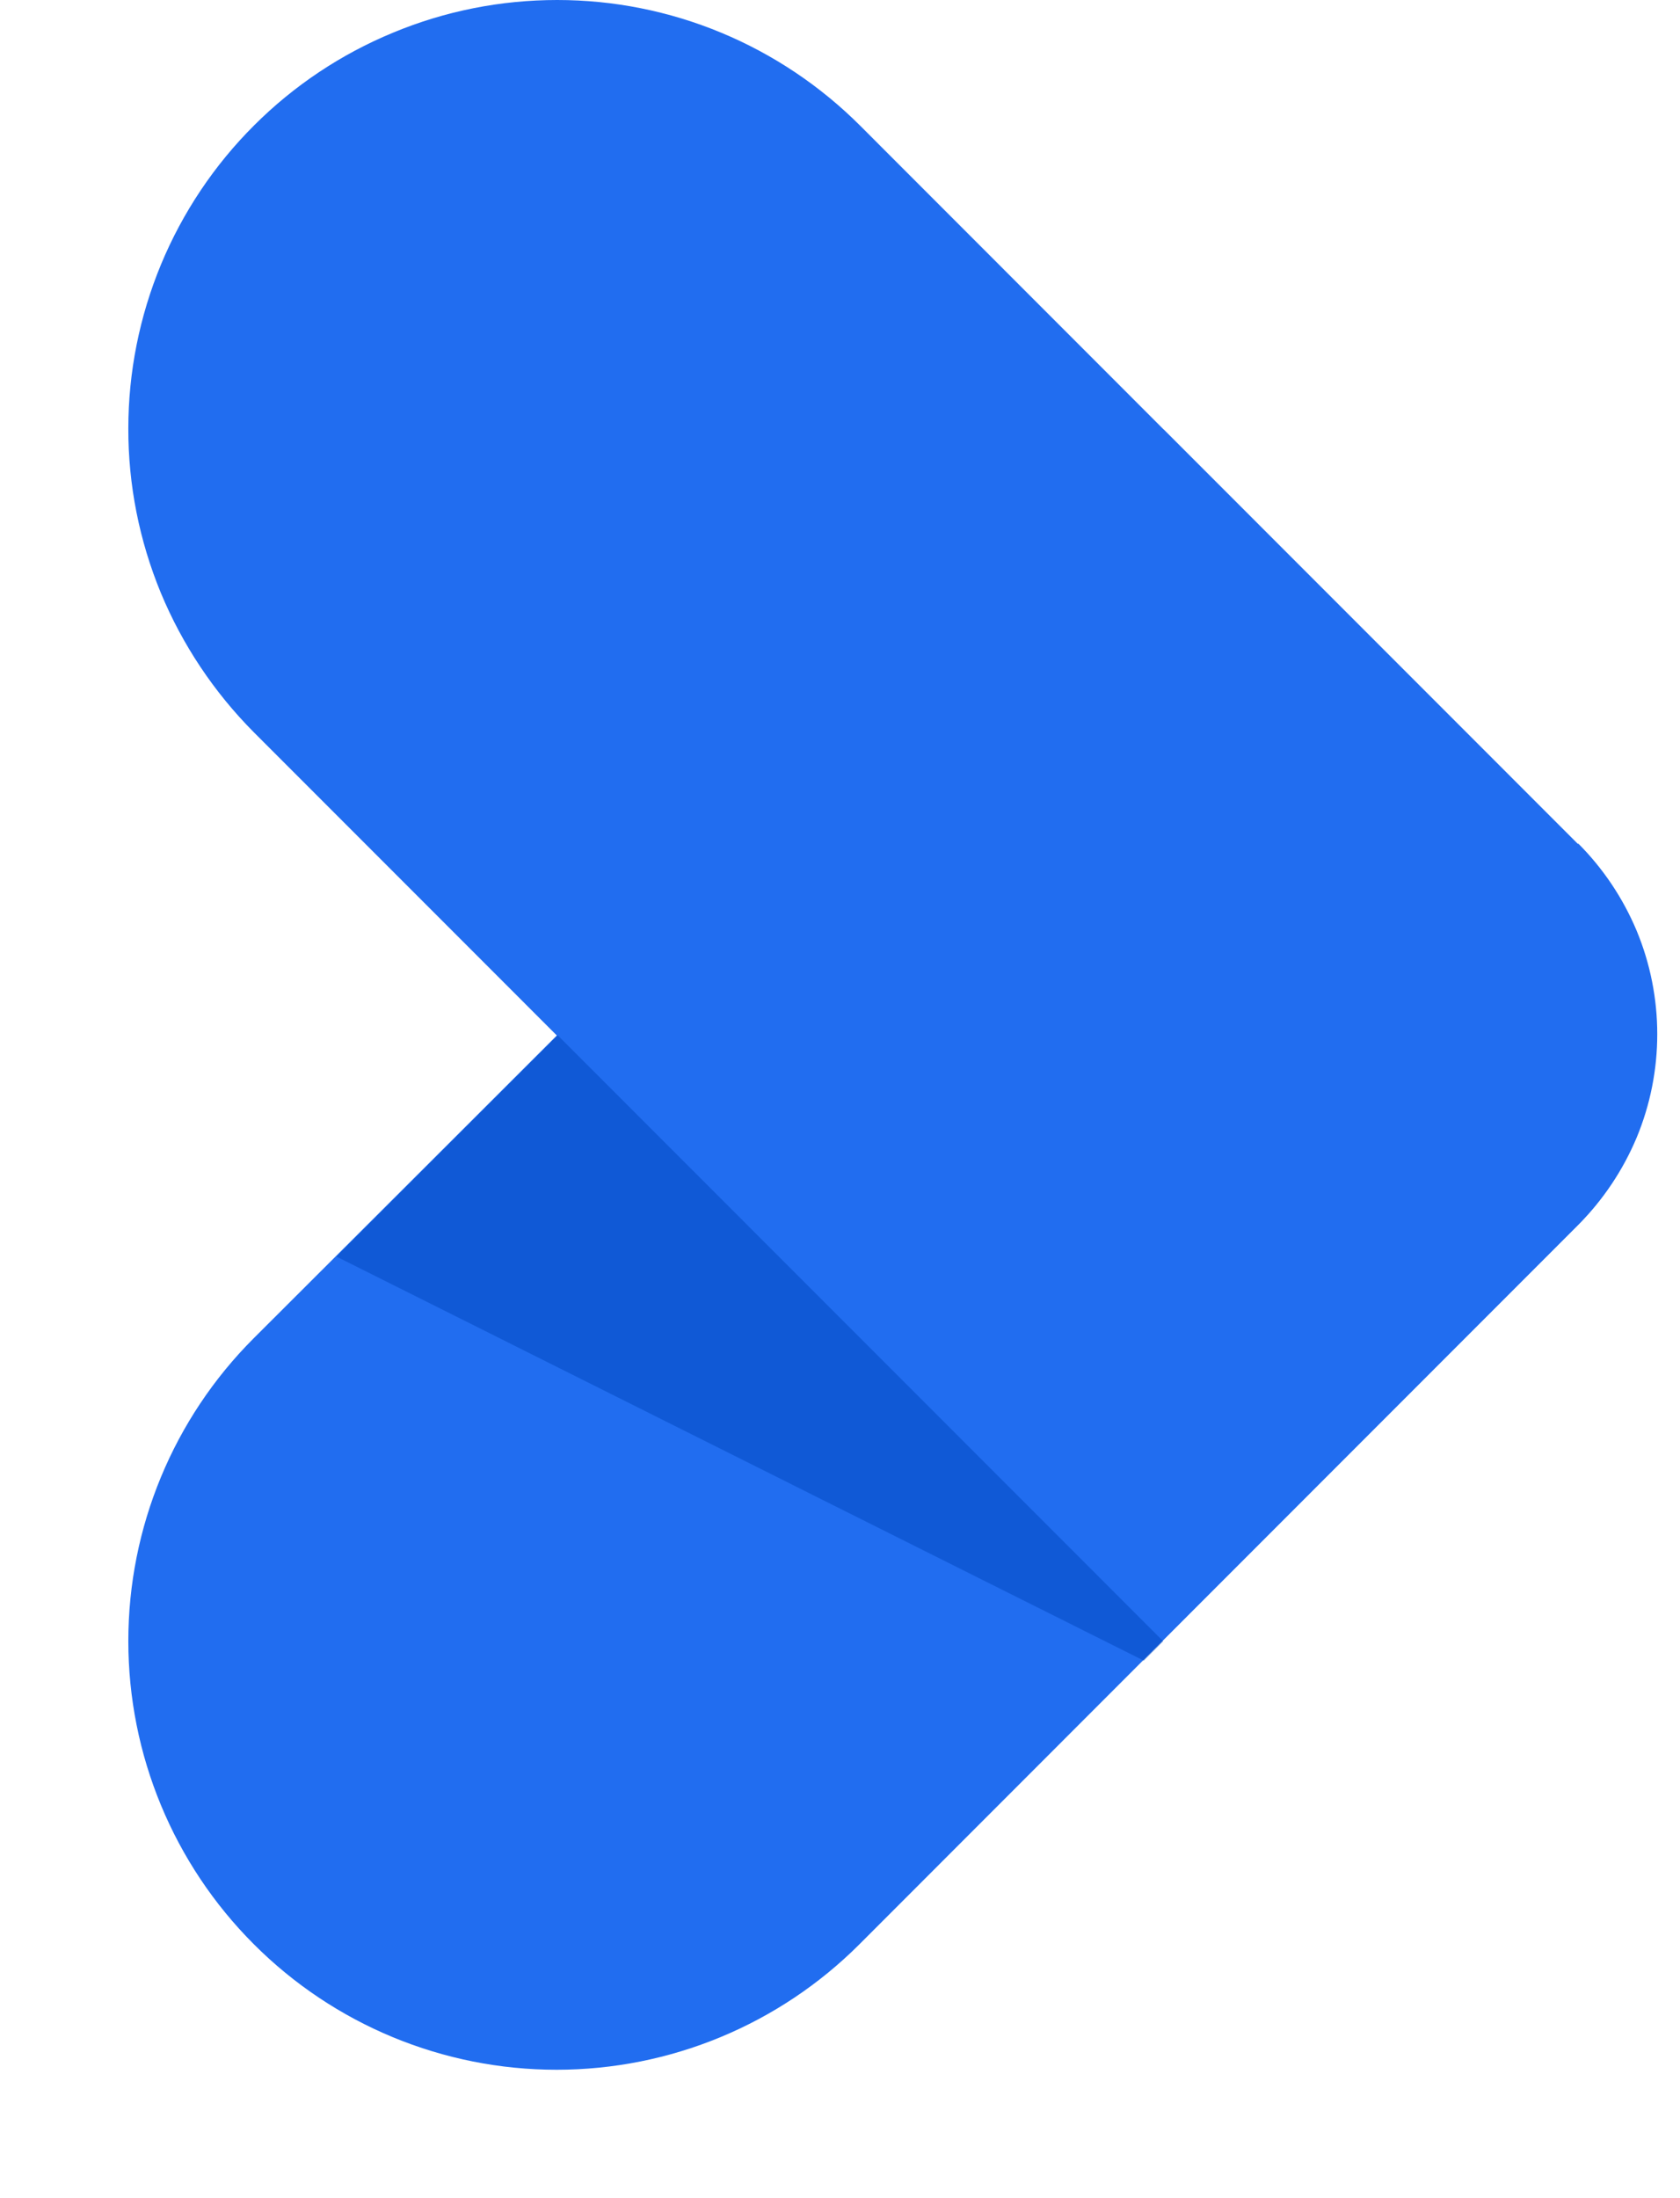<svg width="13" height="17" viewBox="0 0 13 17" fill="none" xmlns="http://www.w3.org/2000/svg">
<path d="M12.211 6.529L9.004 3.322L1.964 10.349C1.342 10.97 0.993 11.813 0.993 12.692C0.993 13.571 1.342 14.414 1.964 15.036C2.585 15.658 3.428 16.007 4.307 16.007C5.186 16.007 6.029 15.658 6.651 15.036L12.211 9.474C12.405 9.28 12.559 9.05 12.665 8.797C12.77 8.544 12.824 8.272 12.824 7.998C12.824 7.724 12.77 7.452 12.665 7.199C12.559 6.946 12.405 6.716 12.211 6.522V6.529Z" fill="#216DF0"/>
<path d="M12.21 6.528L6.657 0.973C6.349 0.665 5.983 0.42 5.581 0.253C5.179 0.086 4.748 0 4.312 9.56976e-07C3.876 -0 3.445 0.085 3.043 0.252C2.64 0.418 2.274 0.662 1.966 0.97C1.658 1.277 1.413 1.643 1.246 2.045C1.079 2.448 0.993 2.879 0.993 3.314C0.992 3.75 1.078 4.181 1.244 4.584C1.411 4.986 1.655 5.352 1.962 5.661L8.992 12.692L12.199 9.485C12.393 9.292 12.547 9.062 12.652 8.809C12.758 8.555 12.812 8.284 12.812 8.009C12.812 7.735 12.758 7.464 12.652 7.21C12.547 6.957 12.393 6.727 12.199 6.533L12.21 6.528Z" fill="#216DF0"/>
<g style="mix-blend-mode:multiply" opacity="0.5">
<path d="M9.001 12.693L8.851 12.843L2.603 9.718L4.315 8.006L9.001 12.693Z" fill="#0045BC"/>
</g>
</svg>
